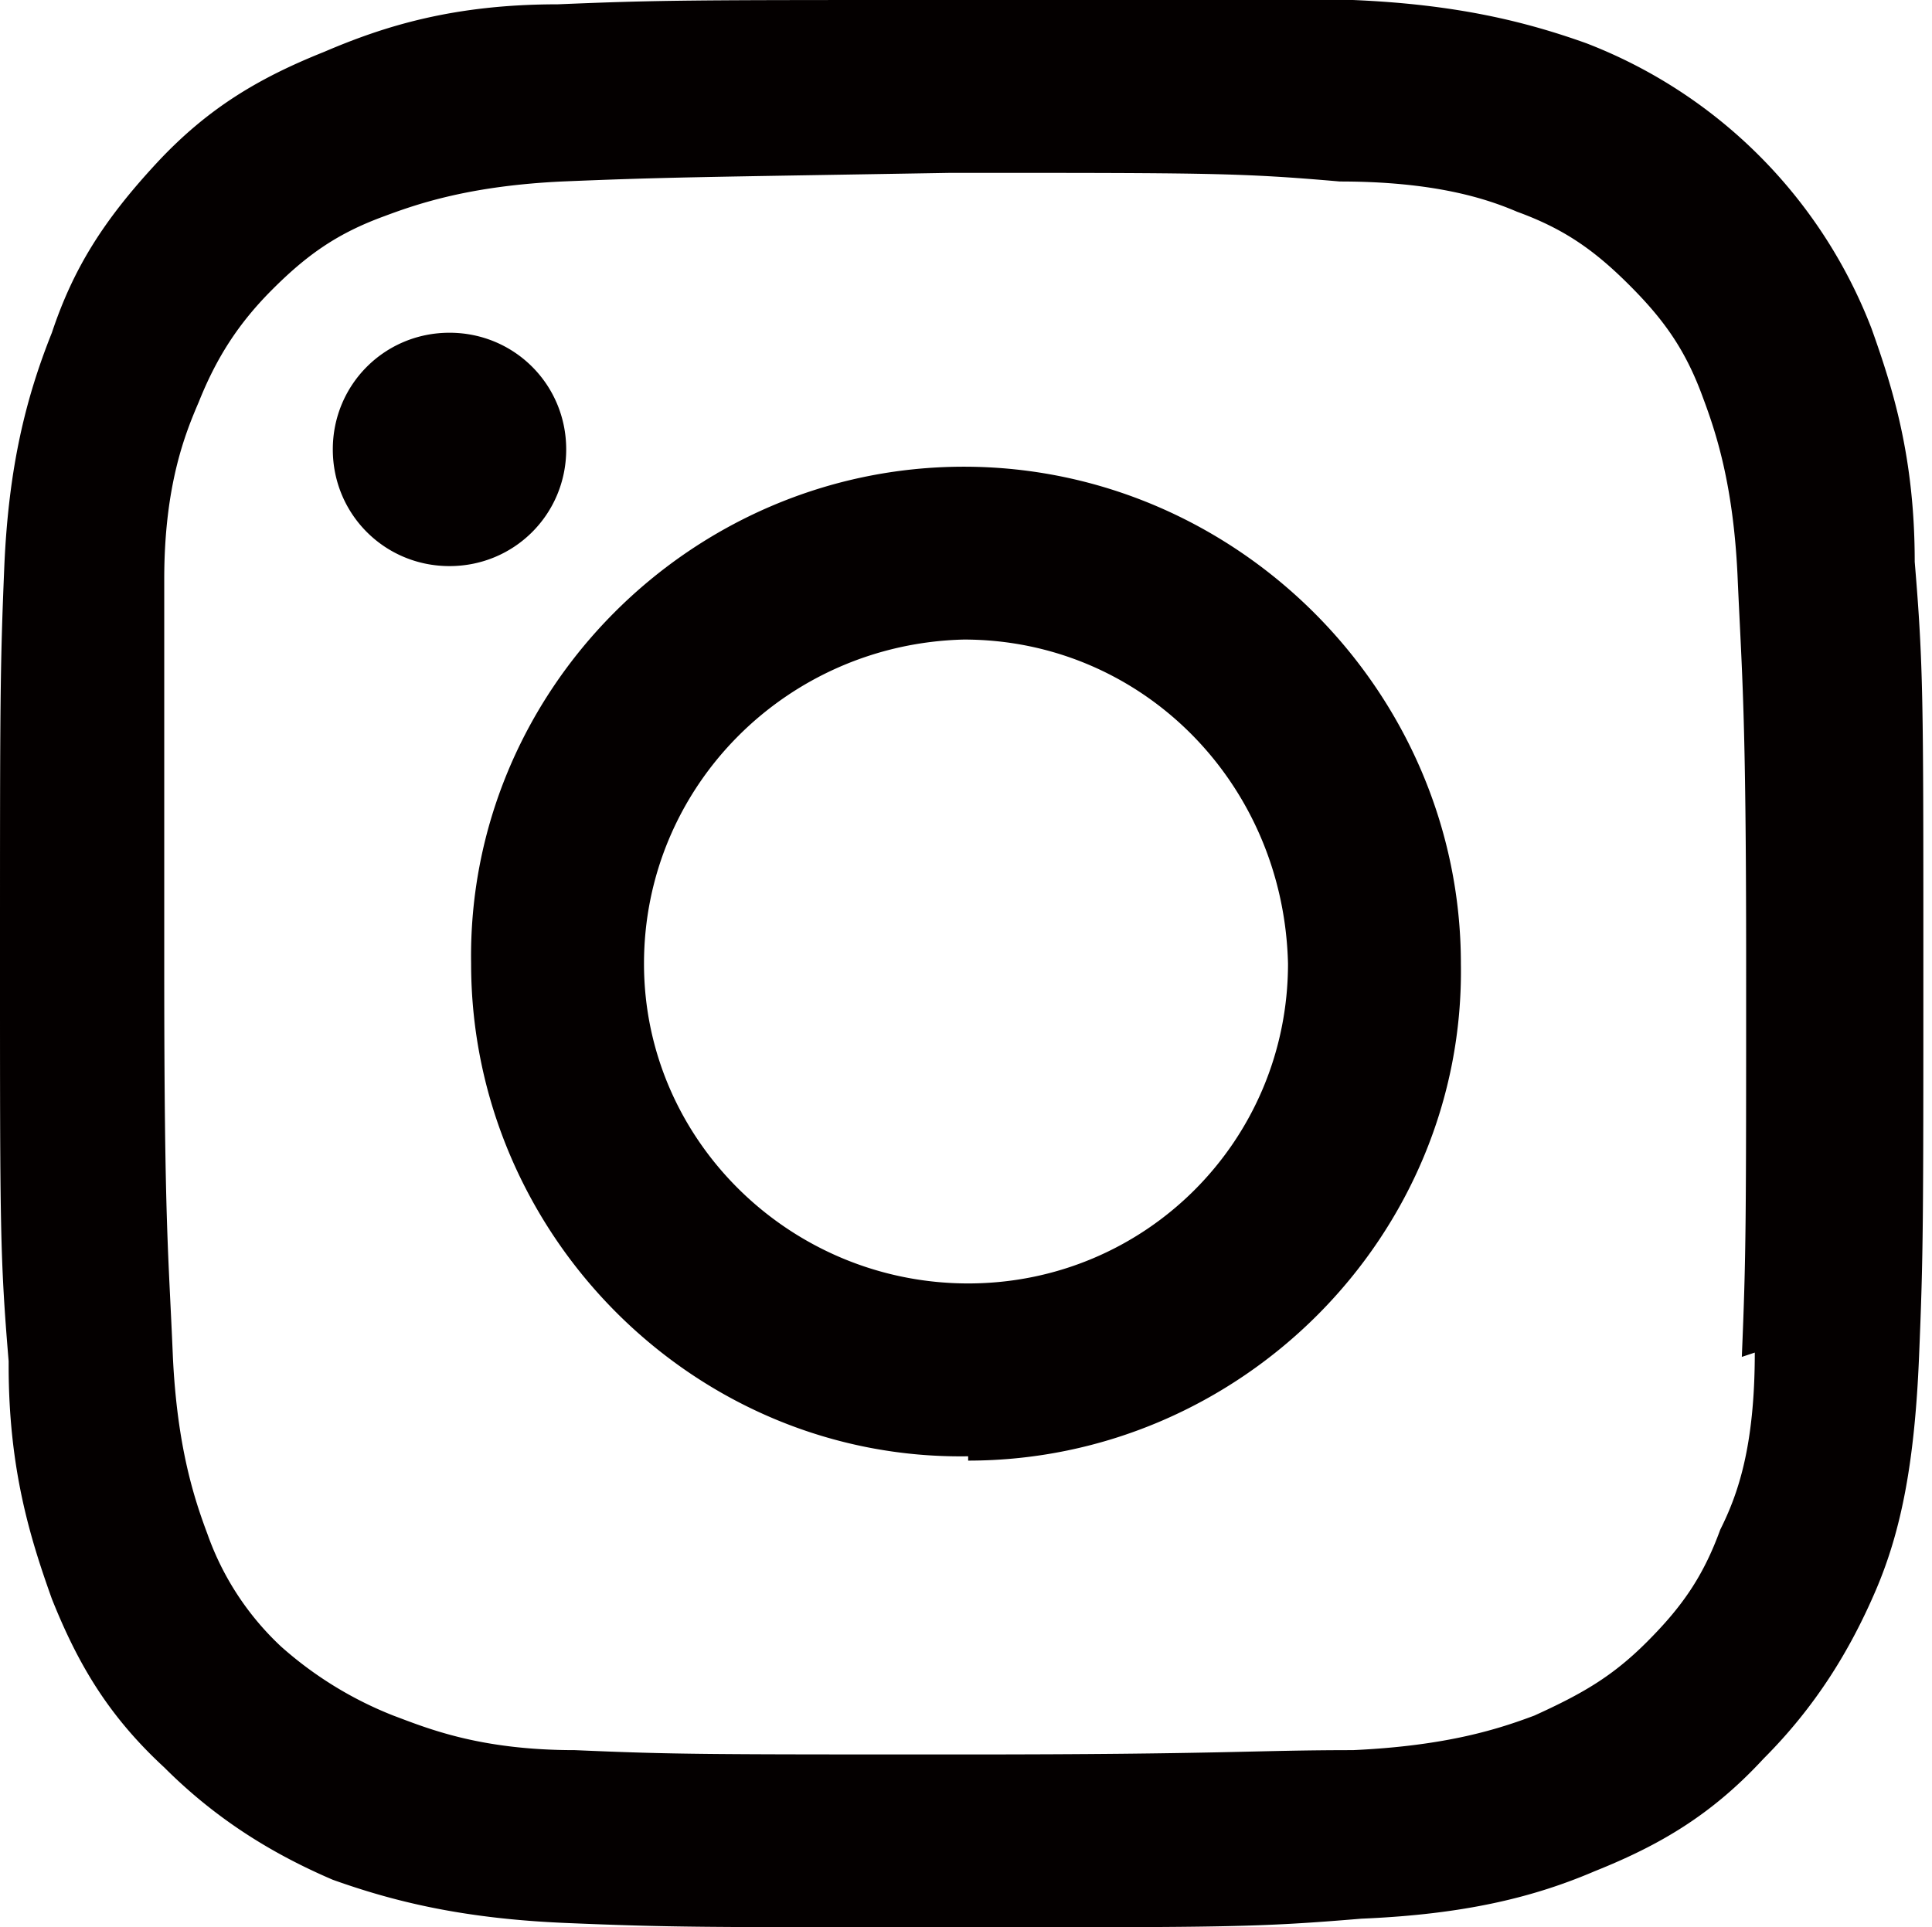 <svg data-name="レイヤー 1" xmlns="http://www.w3.org/2000/svg" viewBox="0 0 4.47 4.46"><path d="M.02 3.16c0 .24.05.4.1.54.06.15.13.27.26.39.12.12.25.2.39.26.14.05.3.09.54.1.24.01.31.01.92.01s.68 0 .92-.02c.24-.01.4-.05.54-.11.15-.06.27-.13.39-.26.12-.12.2-.25.26-.39s.09-.3.1-.54c.01-.24.01-.31.01-.92 0-.6 0-.68-.02-.92 0-.24-.05-.4-.1-.54A1.15 1.15 0 003.67.1c-.14-.05-.3-.09-.54-.1h-.92c-.61 0-.68 0-.92.01-.24 0-.4.05-.54.11C.6.18.48.25.36.38S.17.62.12.77c-.06.15-.1.31-.11.54-.01.24-.01.32-.01.92 0 .61 0 .68.02.92m4.04-.02c0 .22-.04.33-.08.41-.04.11-.09.18-.17.26-.08.08-.15.12-.26.17-.08.03-.2.07-.42.08-.23 0-.3.01-.9.01-.6 0-.67 0-.9-.01-.22 0-.34-.05-.42-.08a.869.869 0 01-.26-.16.654.654 0 01-.17-.26c-.03-.08-.07-.2-.08-.41-.01-.24-.02-.3-.02-.9v-.9c0-.22.05-.34.08-.41C.5.83.55.75.63.67.71.59.78.54.89.5c.08-.03.2-.07.41-.08.24-.01.31-.01.9-.02.6 0 .67 0 .9.02.22 0 .34.04.41.07.11.04.18.09.26.17.08.08.13.15.17.26.03.08.07.2.08.41.01.23.02.31.02.9 0 .6 0 .67-.01.91M1.04 1.31c.15 0 .27-.12.27-.27 0-.15-.12-.27-.27-.27s-.27.12-.27.27.12.27.27.27m1.2 2.07c.63 0 1.15-.52 1.14-1.15 0-.63-.52-1.15-1.15-1.15-.63 0-1.15.52-1.14 1.15 0 .63.52 1.15 1.15 1.14m0-.4c-.41 0-.75-.33-.75-.74s.33-.74.74-.75c.41 0 .74.33.75.75 0 .41-.33.74-.74.74" fill="#040000"/></svg>